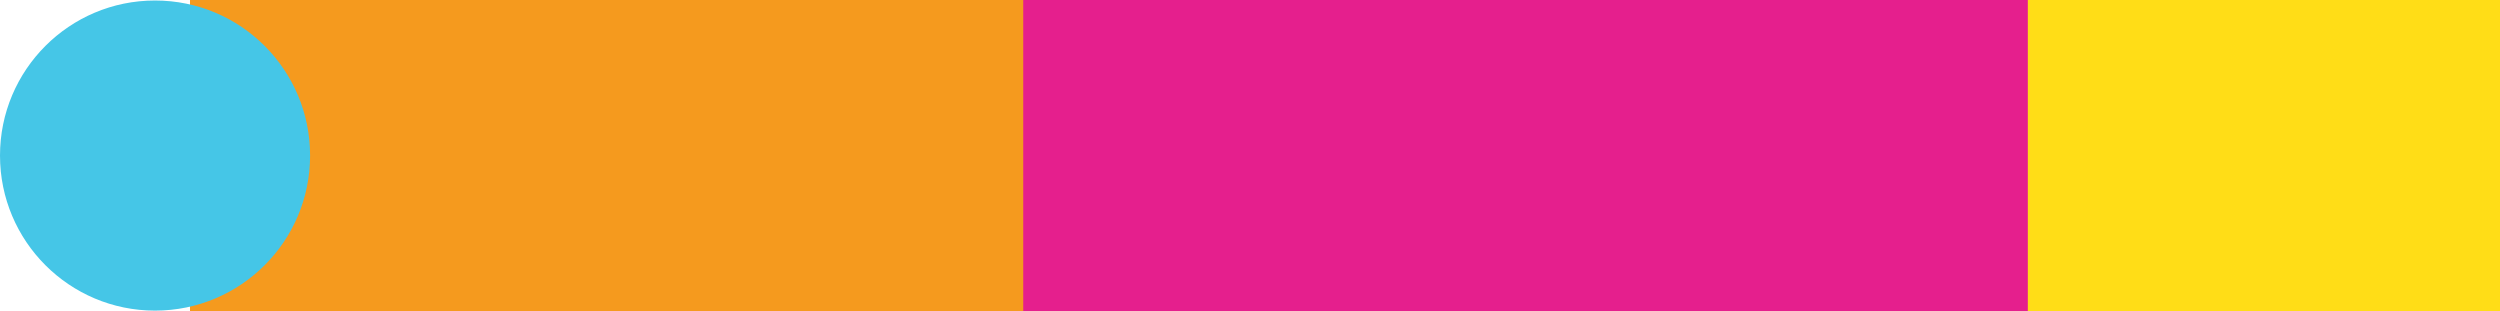 <svg xmlns="http://www.w3.org/2000/svg" width="300.307" height="37.373" viewBox="1438 5080.938 300.307 37.373"><g data-name="CompositeLayer"><path d="M1680.018 5118.31v-37.372h58.289v37.373h-58.289z" fill="#ffdd17" fill-rule="evenodd" data-name="Rectangle 109"></path><path d="M1556.599 5118.31v-37.372h124.987v37.373h-124.987z" fill="#e51f8d" fill-rule="evenodd" data-name="Rectangle 107"></path><path d="M1460.823 5118.31v-37.372h100.092v37.373h-100.092z" fill="#f59a1e" fill-rule="evenodd" data-name="Rectangle 108"></path><path d="M1475.249 5099.624c0 10.287-8.34 18.626-18.626 18.626-10.287 0-18.623-8.339-18.623-18.626 0-10.286 8.336-18.625 18.623-18.625s18.626 8.339 18.626 18.625" fill="#45c6e7" fill-rule="evenodd" data-name="Path 79"></path></g></svg>